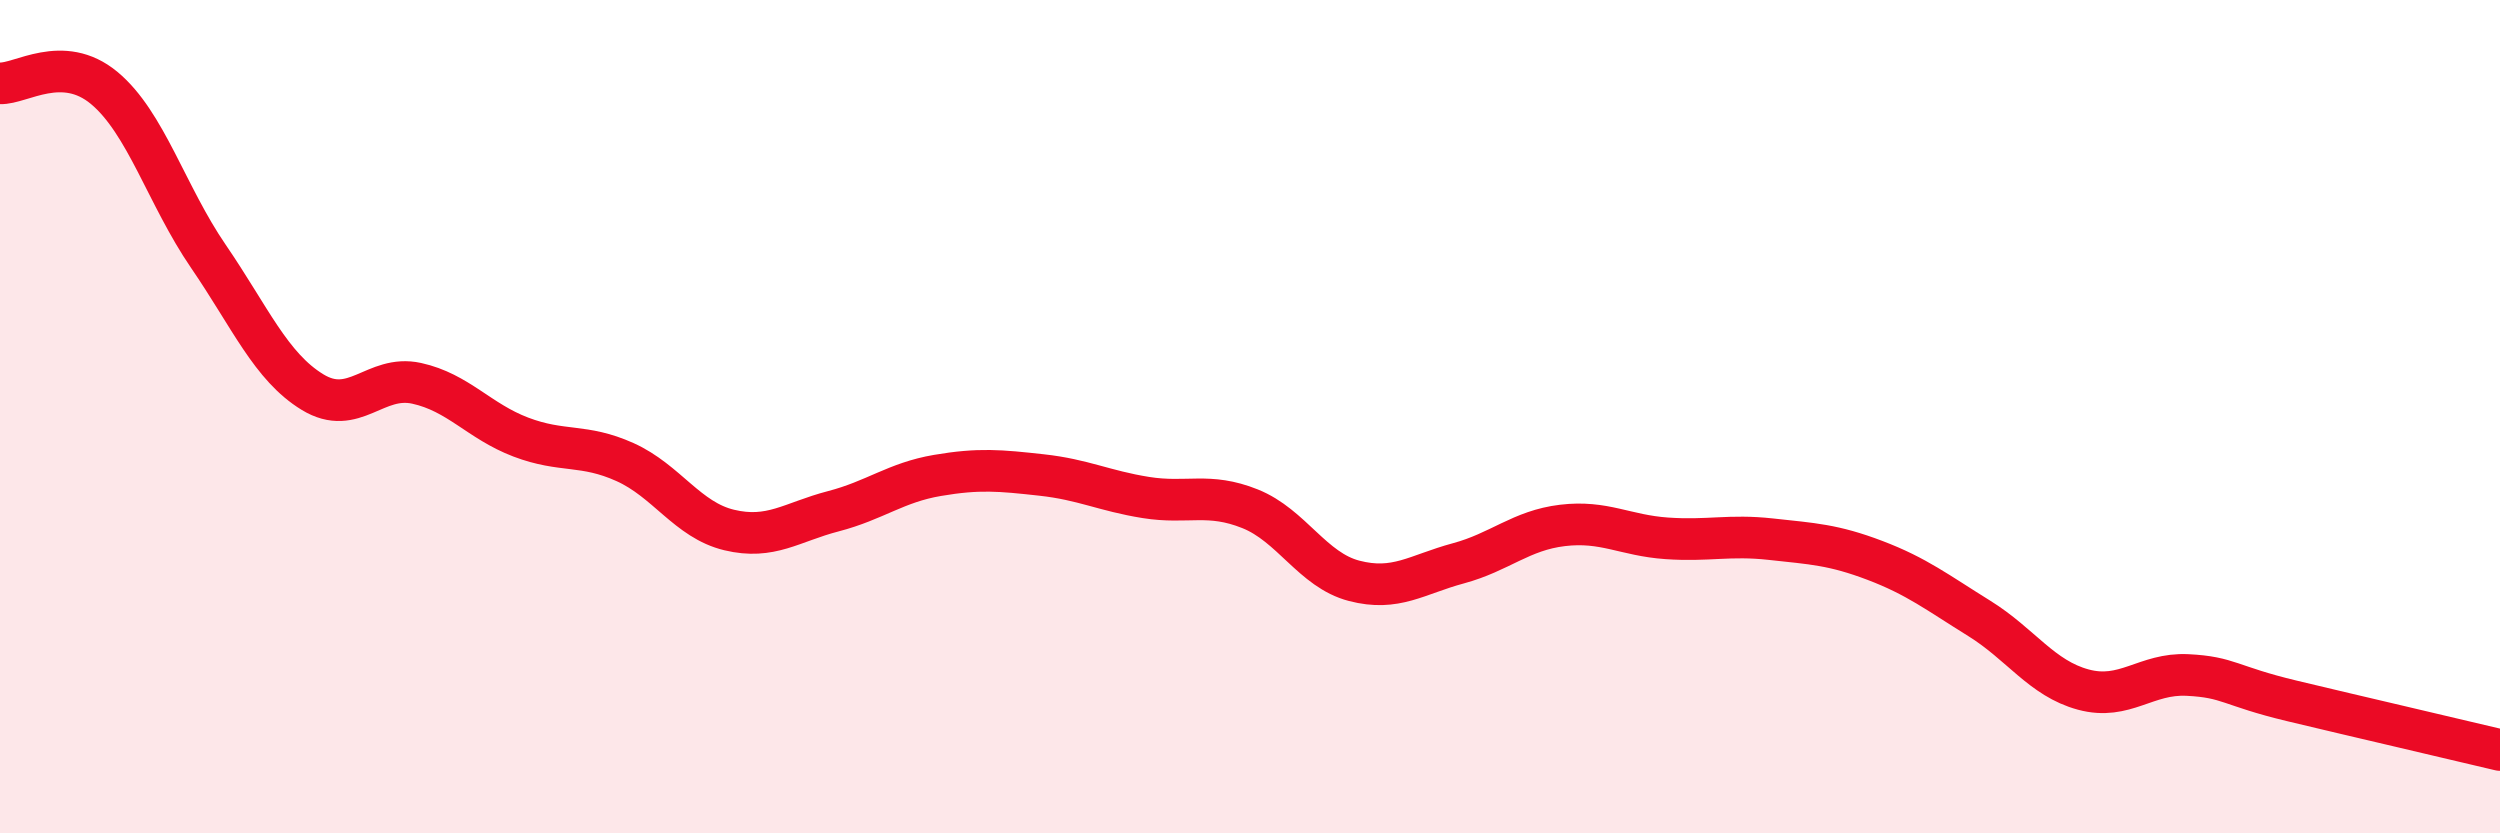 
    <svg width="60" height="20" viewBox="0 0 60 20" xmlns="http://www.w3.org/2000/svg">
      <path
        d="M 0,2 C 0.5,2.02 1.5,1.28 2.5,2.11 C 3.5,2.94 4,4.69 5,6.15 C 6,7.61 6.5,8.8 7.5,9.41 C 8.5,10.02 9,8.98 10,9.2 C 11,9.42 11.5,10.11 12.5,10.49 C 13.5,10.87 14,10.64 15,11.09 C 16,11.54 16.5,12.48 17.5,12.72 C 18.5,12.96 19,12.53 20,12.27 C 21,12.01 21.5,11.58 22.5,11.41 C 23.5,11.24 24,11.29 25,11.4 C 26,11.51 26.5,11.78 27.5,11.94 C 28.5,12.1 29,11.81 30,12.21 C 31,12.61 31.5,13.68 32.5,13.94 C 33.5,14.2 34,13.79 35,13.52 C 36,13.25 36.5,12.73 37.5,12.61 C 38.5,12.49 39,12.85 40,12.92 C 41,12.99 41.5,12.83 42.5,12.94 C 43.5,13.05 44,13.07 45,13.45 C 46,13.83 46.5,14.22 47.5,14.84 C 48.5,15.46 49,16.28 50,16.55 C 51,16.82 51.5,16.15 52.5,16.2 C 53.5,16.25 53.5,16.46 55,16.82 C 56.5,17.18 59,17.76 60,18L60 20L0 20Z"
        fill="#EB0A25"
        opacity="0.1"
        stroke-linecap="round"
        stroke-linejoin="round"
      />
      <path
        d="M 0,2 C 0.5,2.02 1.5,1.28 2.5,2.11 C 3.5,2.94 4,4.69 5,6.15 C 6,7.61 6.5,8.8 7.5,9.41 C 8.5,10.02 9,8.98 10,9.2 C 11,9.42 11.5,10.11 12.5,10.49 C 13.5,10.87 14,10.64 15,11.09 C 16,11.54 16.5,12.48 17.5,12.72 C 18.5,12.96 19,12.53 20,12.27 C 21,12.01 21.5,11.58 22.5,11.41 C 23.5,11.24 24,11.29 25,11.4 C 26,11.51 26.5,11.78 27.5,11.94 C 28.5,12.1 29,11.81 30,12.21 C 31,12.61 31.5,13.68 32.5,13.94 C 33.5,14.2 34,13.79 35,13.52 C 36,13.25 36.5,12.73 37.5,12.61 C 38.5,12.49 39,12.85 40,12.92 C 41,12.99 41.5,12.83 42.5,12.94 C 43.5,13.05 44,13.07 45,13.45 C 46,13.83 46.5,14.22 47.5,14.84 C 48.5,15.46 49,16.28 50,16.55 C 51,16.82 51.5,16.15 52.5,16.2 C 53.5,16.25 53.5,16.46 55,16.82 C 56.5,17.18 59,17.76 60,18"
        stroke="#EB0A25"
        stroke-width="1"
        fill="none"
        stroke-linecap="round"
        stroke-linejoin="round"
      />
    </svg>
  